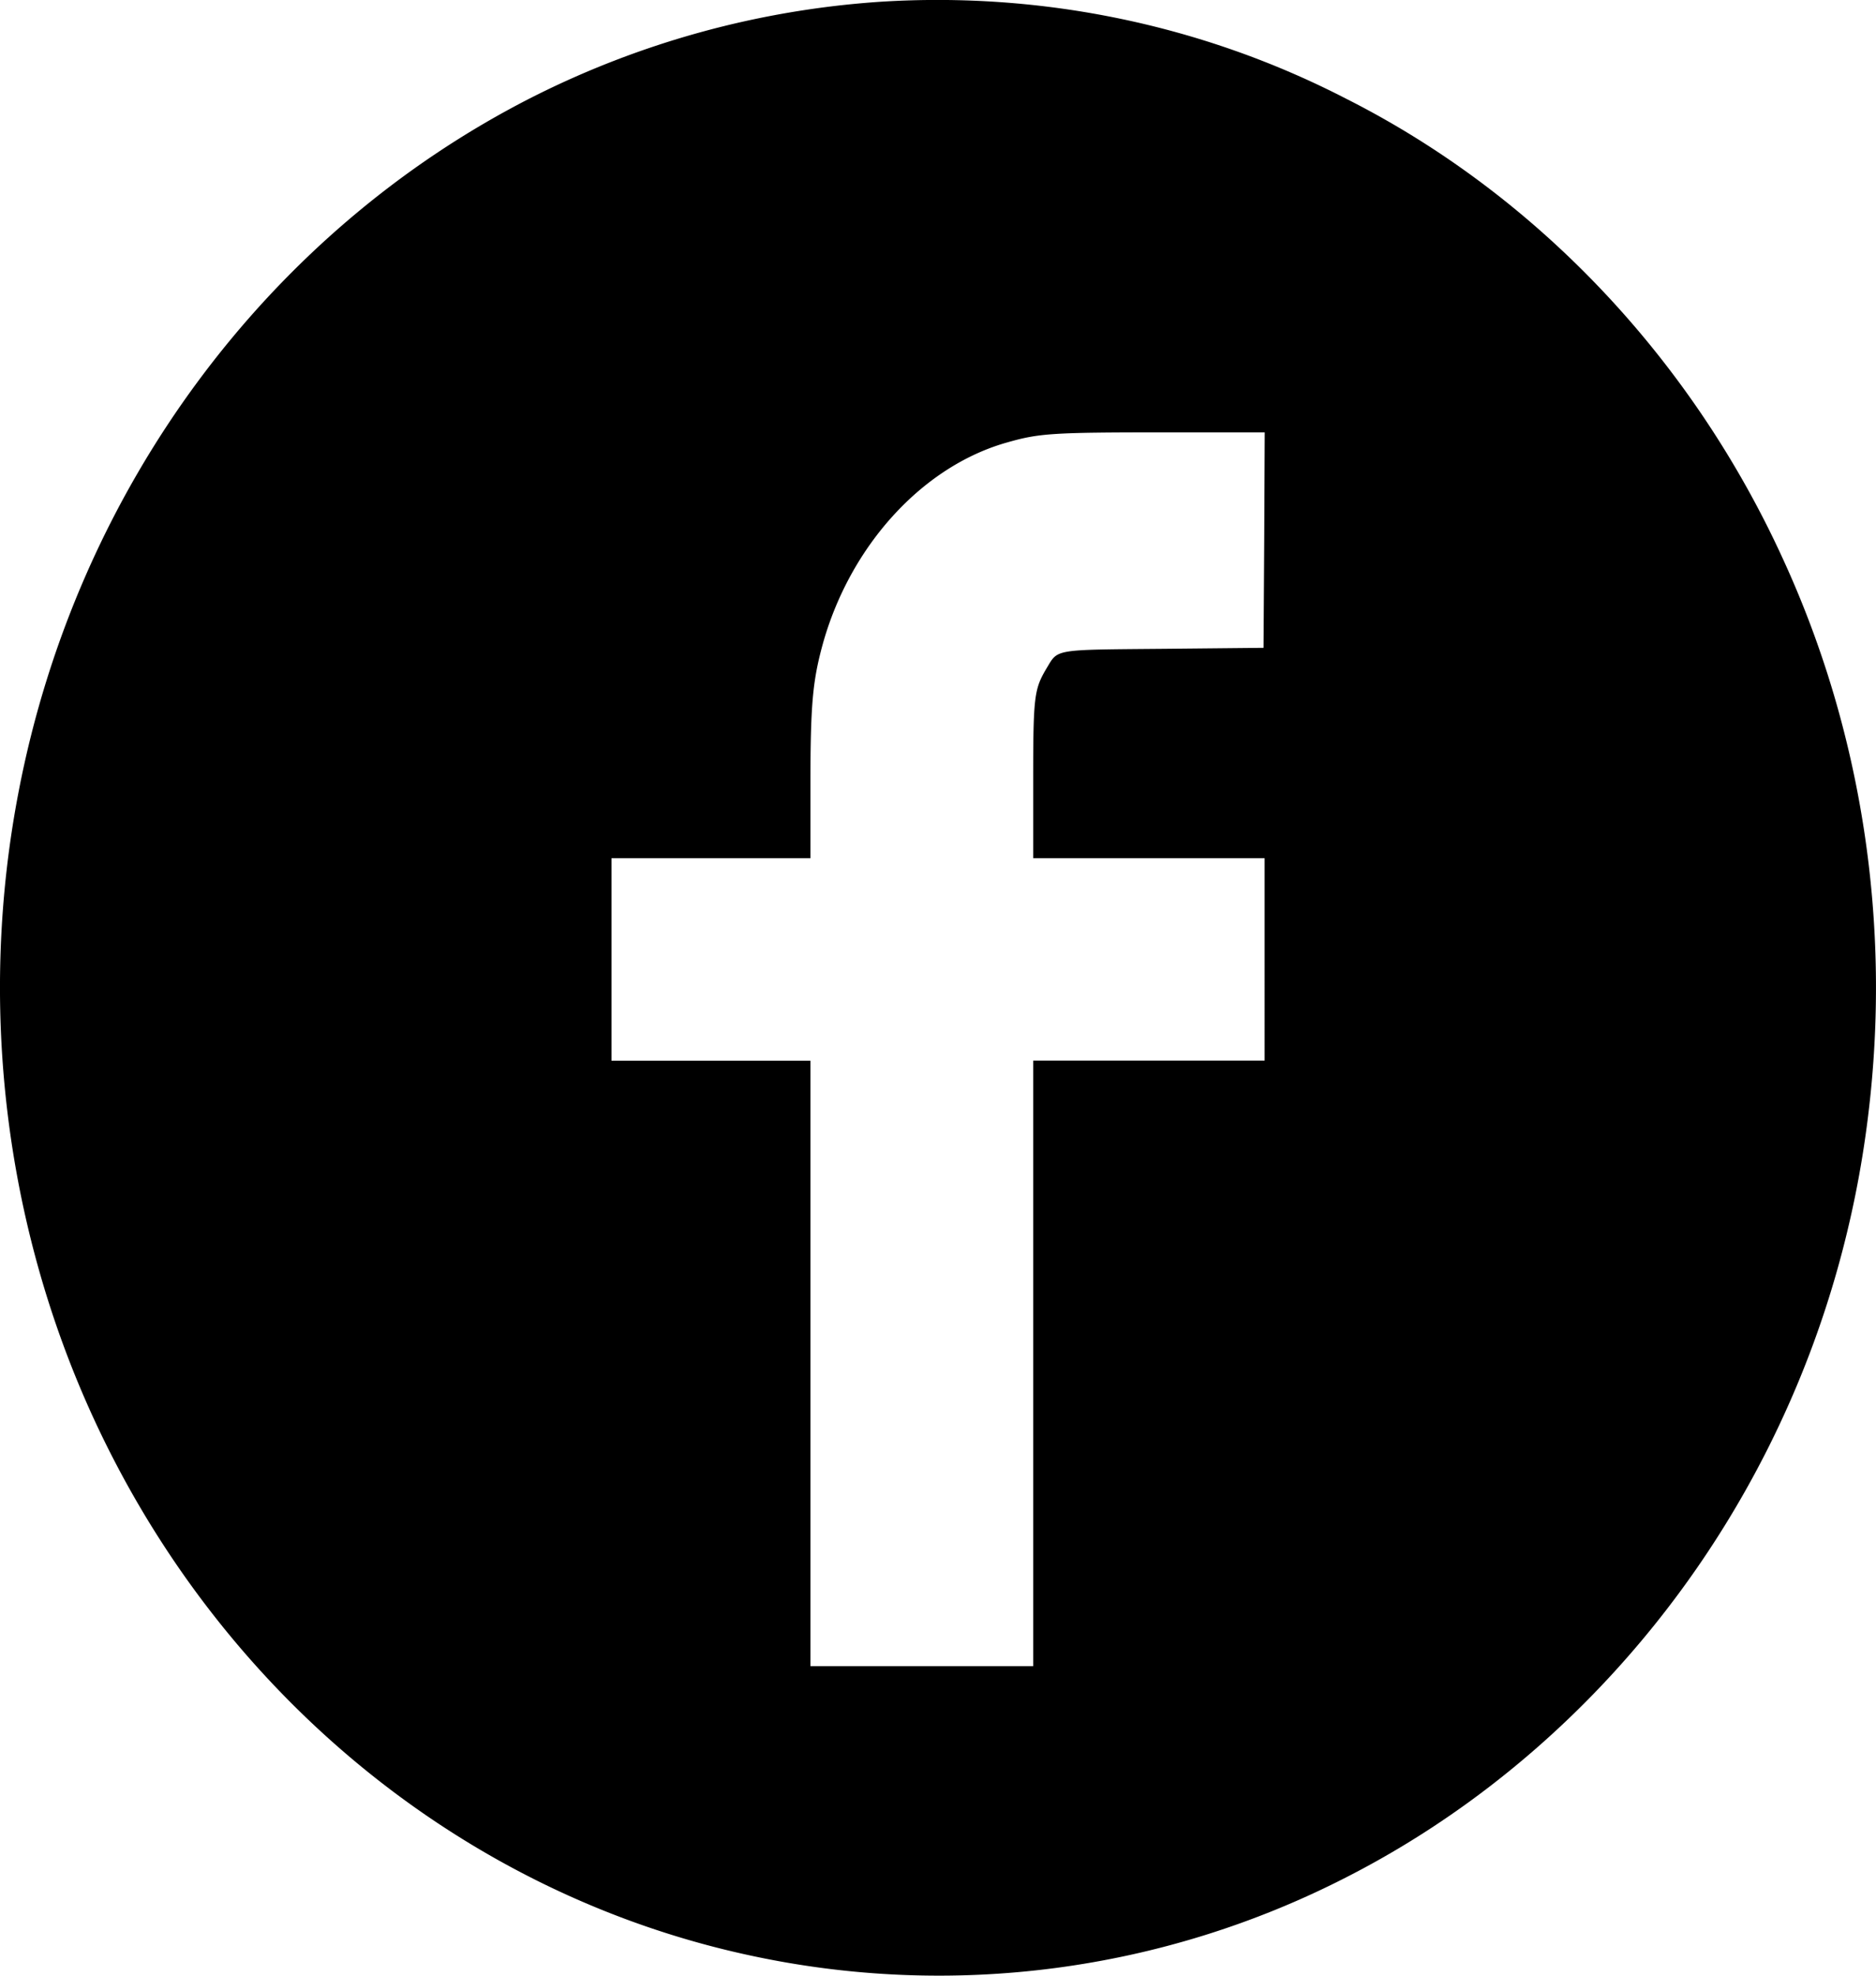 <svg xmlns="http://www.w3.org/2000/svg" width="19" height="20" viewBox="0 0 19 20"><g><g><path d="M8.929.017c1.618-.1 3.244.23 4.7.98 1.925.97 3.5 2.63 4.428 4.66.801 1.74 1.102 3.7.863 5.64-.129 1.06-.42 2.09-.863 3.05-.929 2.02-2.503 3.68-4.428 4.66a9.046 9.046 0 0 1-6.024.79c-2.899-.62-5.371-2.64-6.662-5.45-.9-1.96-1.167-4.2-.753-6.34.59-3.059 2.52-5.66 5.194-7.02a9.185 9.185 0 0 1 3.545-.97zm3.88 4.36h-1.035c-1.115 0-1.251.01-1.567.1-.865.24-1.6 1.051-1.876 2.05-.101.37-.123.61-.123 1.421v.74H6.193v2.05h2.015v6.129h2.256v-6.13h2.344V8.688h-2.344v-.78c0-.86.01-.93.134-1.14.122-.2.053-.19 1.192-.2l1.007-.01.007-1.09z"/></g></g></svg>